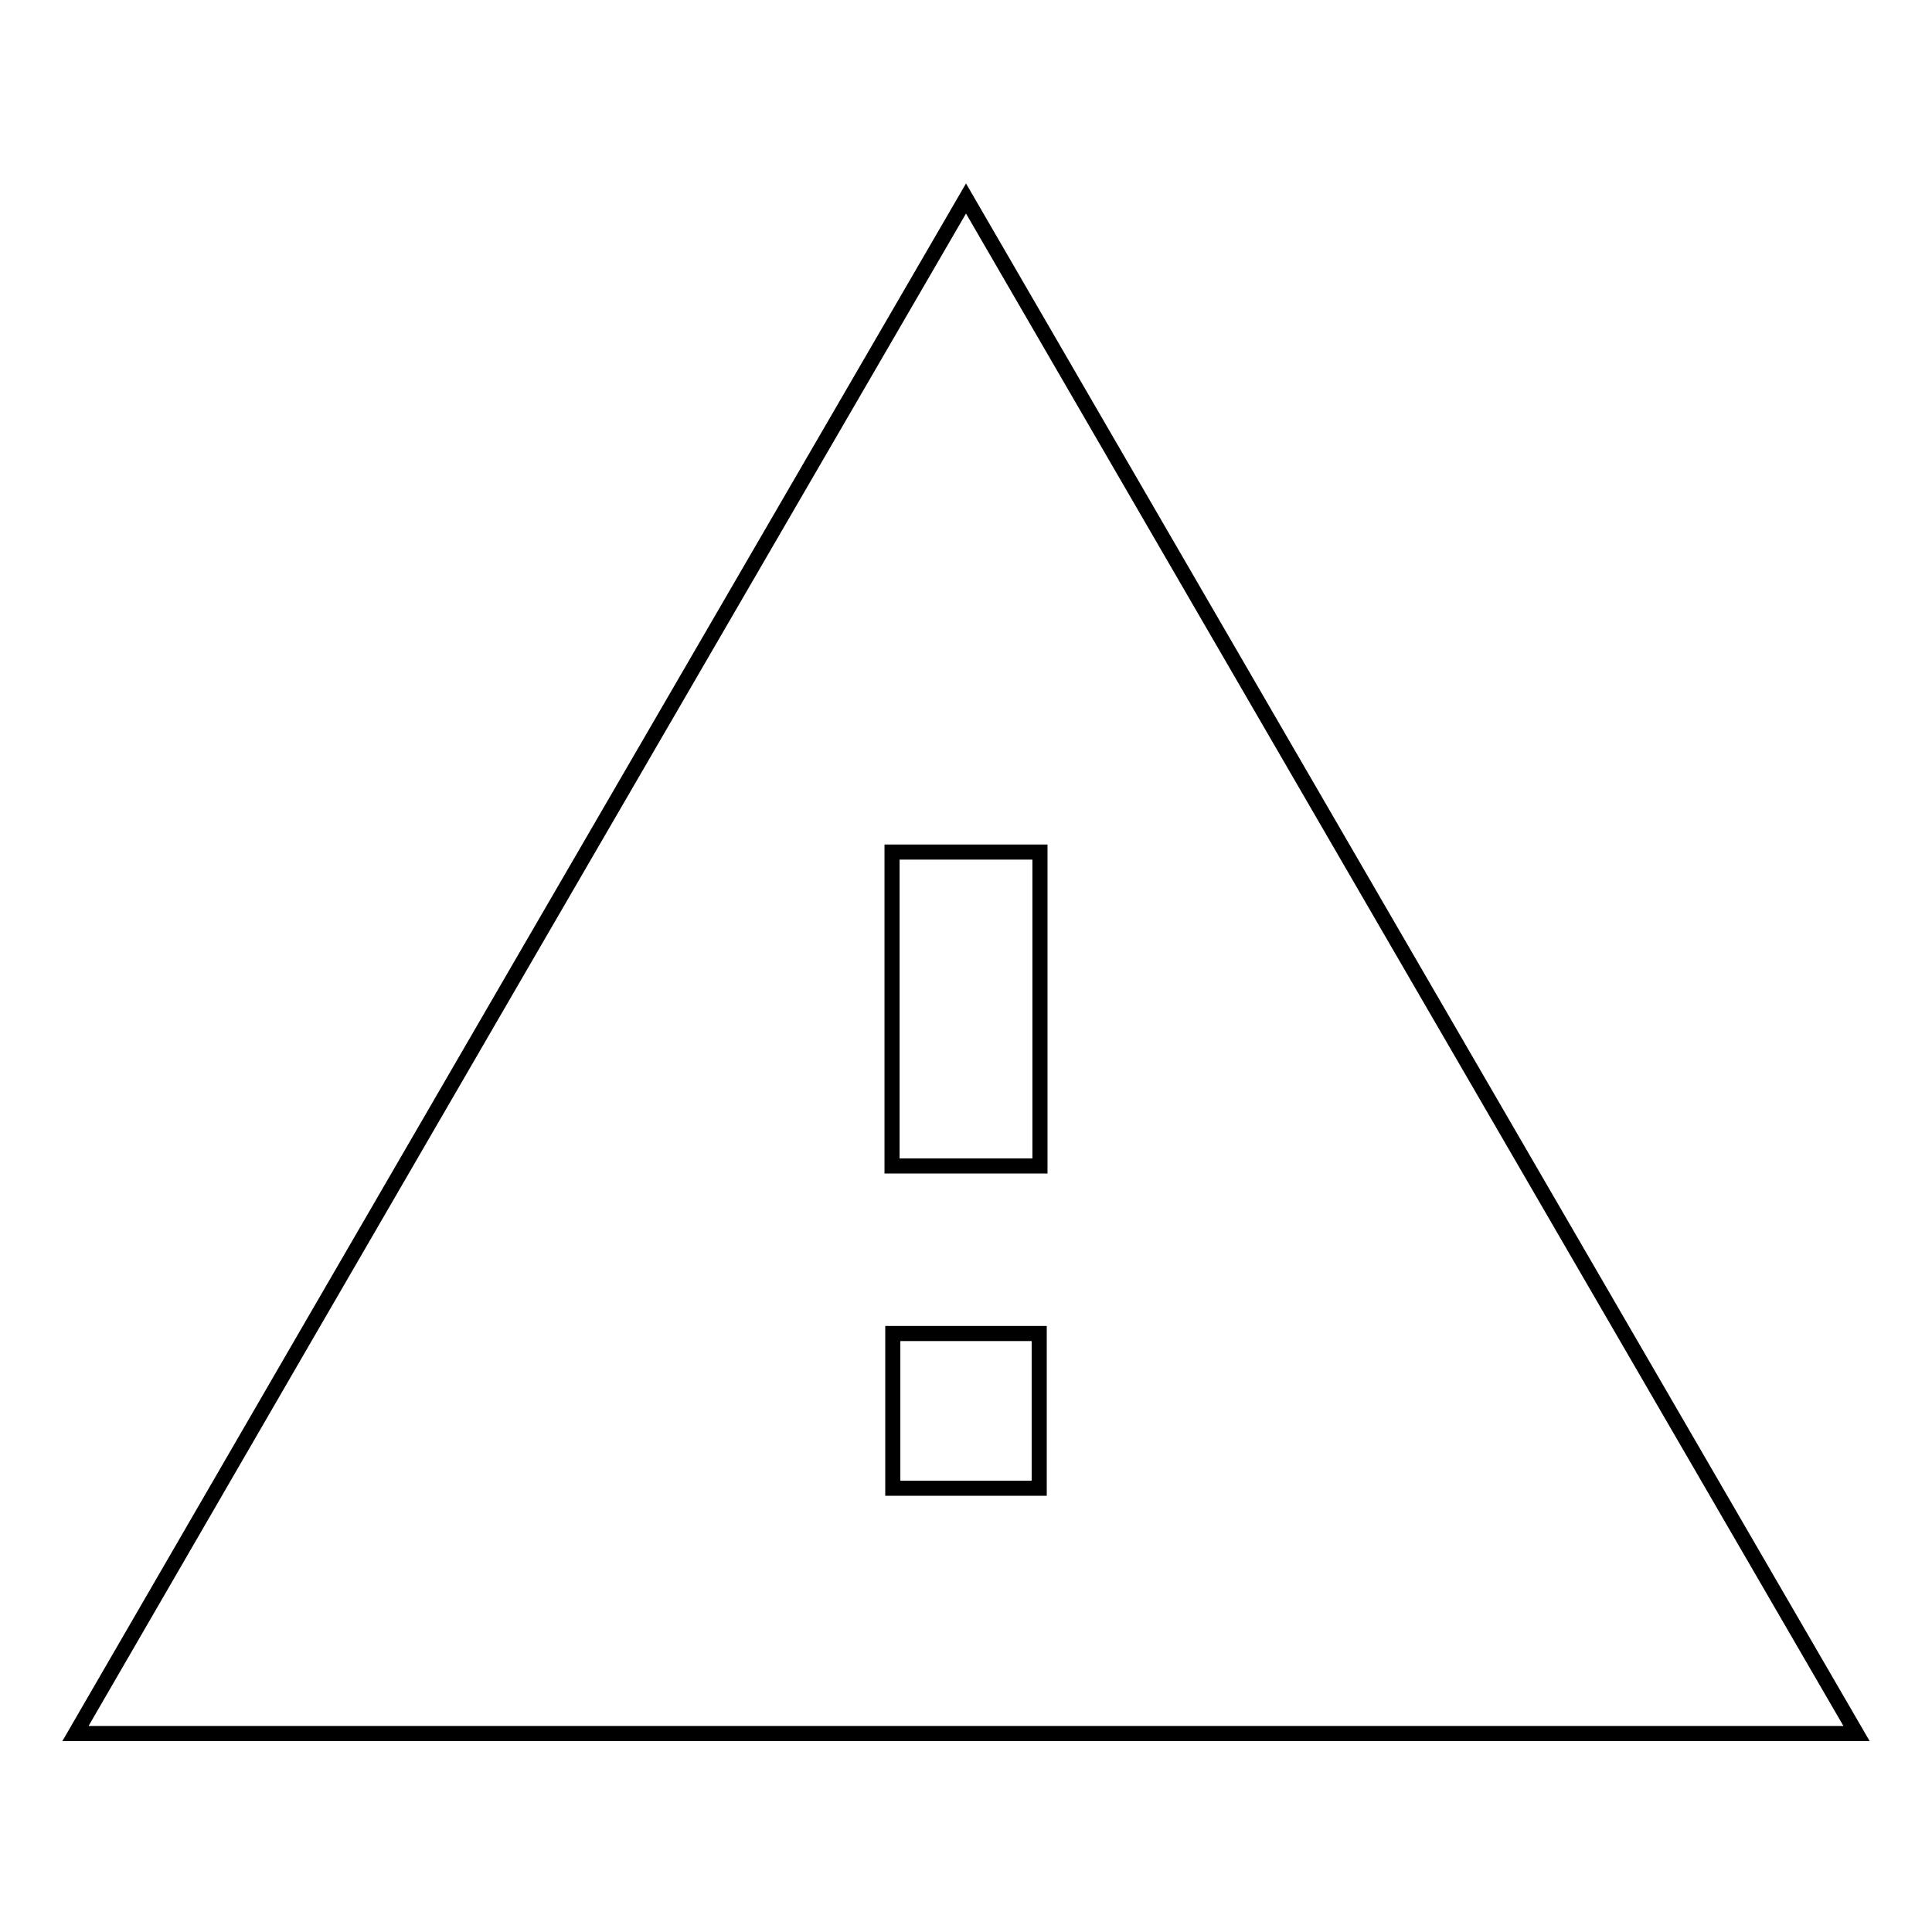 <?xml version="1.0" encoding="utf-8"?>
<!-- Svg Vector Icons : http://www.onlinewebfonts.com/icon -->
<!DOCTYPE svg PUBLIC "-//W3C//DTD SVG 1.1//EN" "http://www.w3.org/Graphics/SVG/1.1/DTD/svg11.dtd">
<svg version="1.1" xmlns="http://www.w3.org/2000/svg" xmlns:xlink="http://www.w3.org/1999/xlink" x="0px" y="0px" viewBox="0 0 256 256" enable-background="new 0 0 256 256" xml:space="preserve">
<g> <path stroke-width="2" fill-opacity="0" stroke="#000000"  d="M128,26.3c39.6,68.3,78.6,135.5,118,203.4c-78.9,0-157,0-236,0C49.3,161.8,88.4,94.5,128,26.3z  M118.2,154.5c6.7,0,13.1,0,19.6,0c0-14.1,0-27.9,0-41.6c-6.7,0-13,0-19.6,0C118.2,126.8,118.2,140.4,118.2,154.5z M118.3,176.7 c0,7,0,13.8,0,20.5c6.6,0,13,0,19.4,0c0-6.9,0-13.6,0-20.5C131.2,176.7,124.9,176.7,118.3,176.7z"/></g>
</svg>